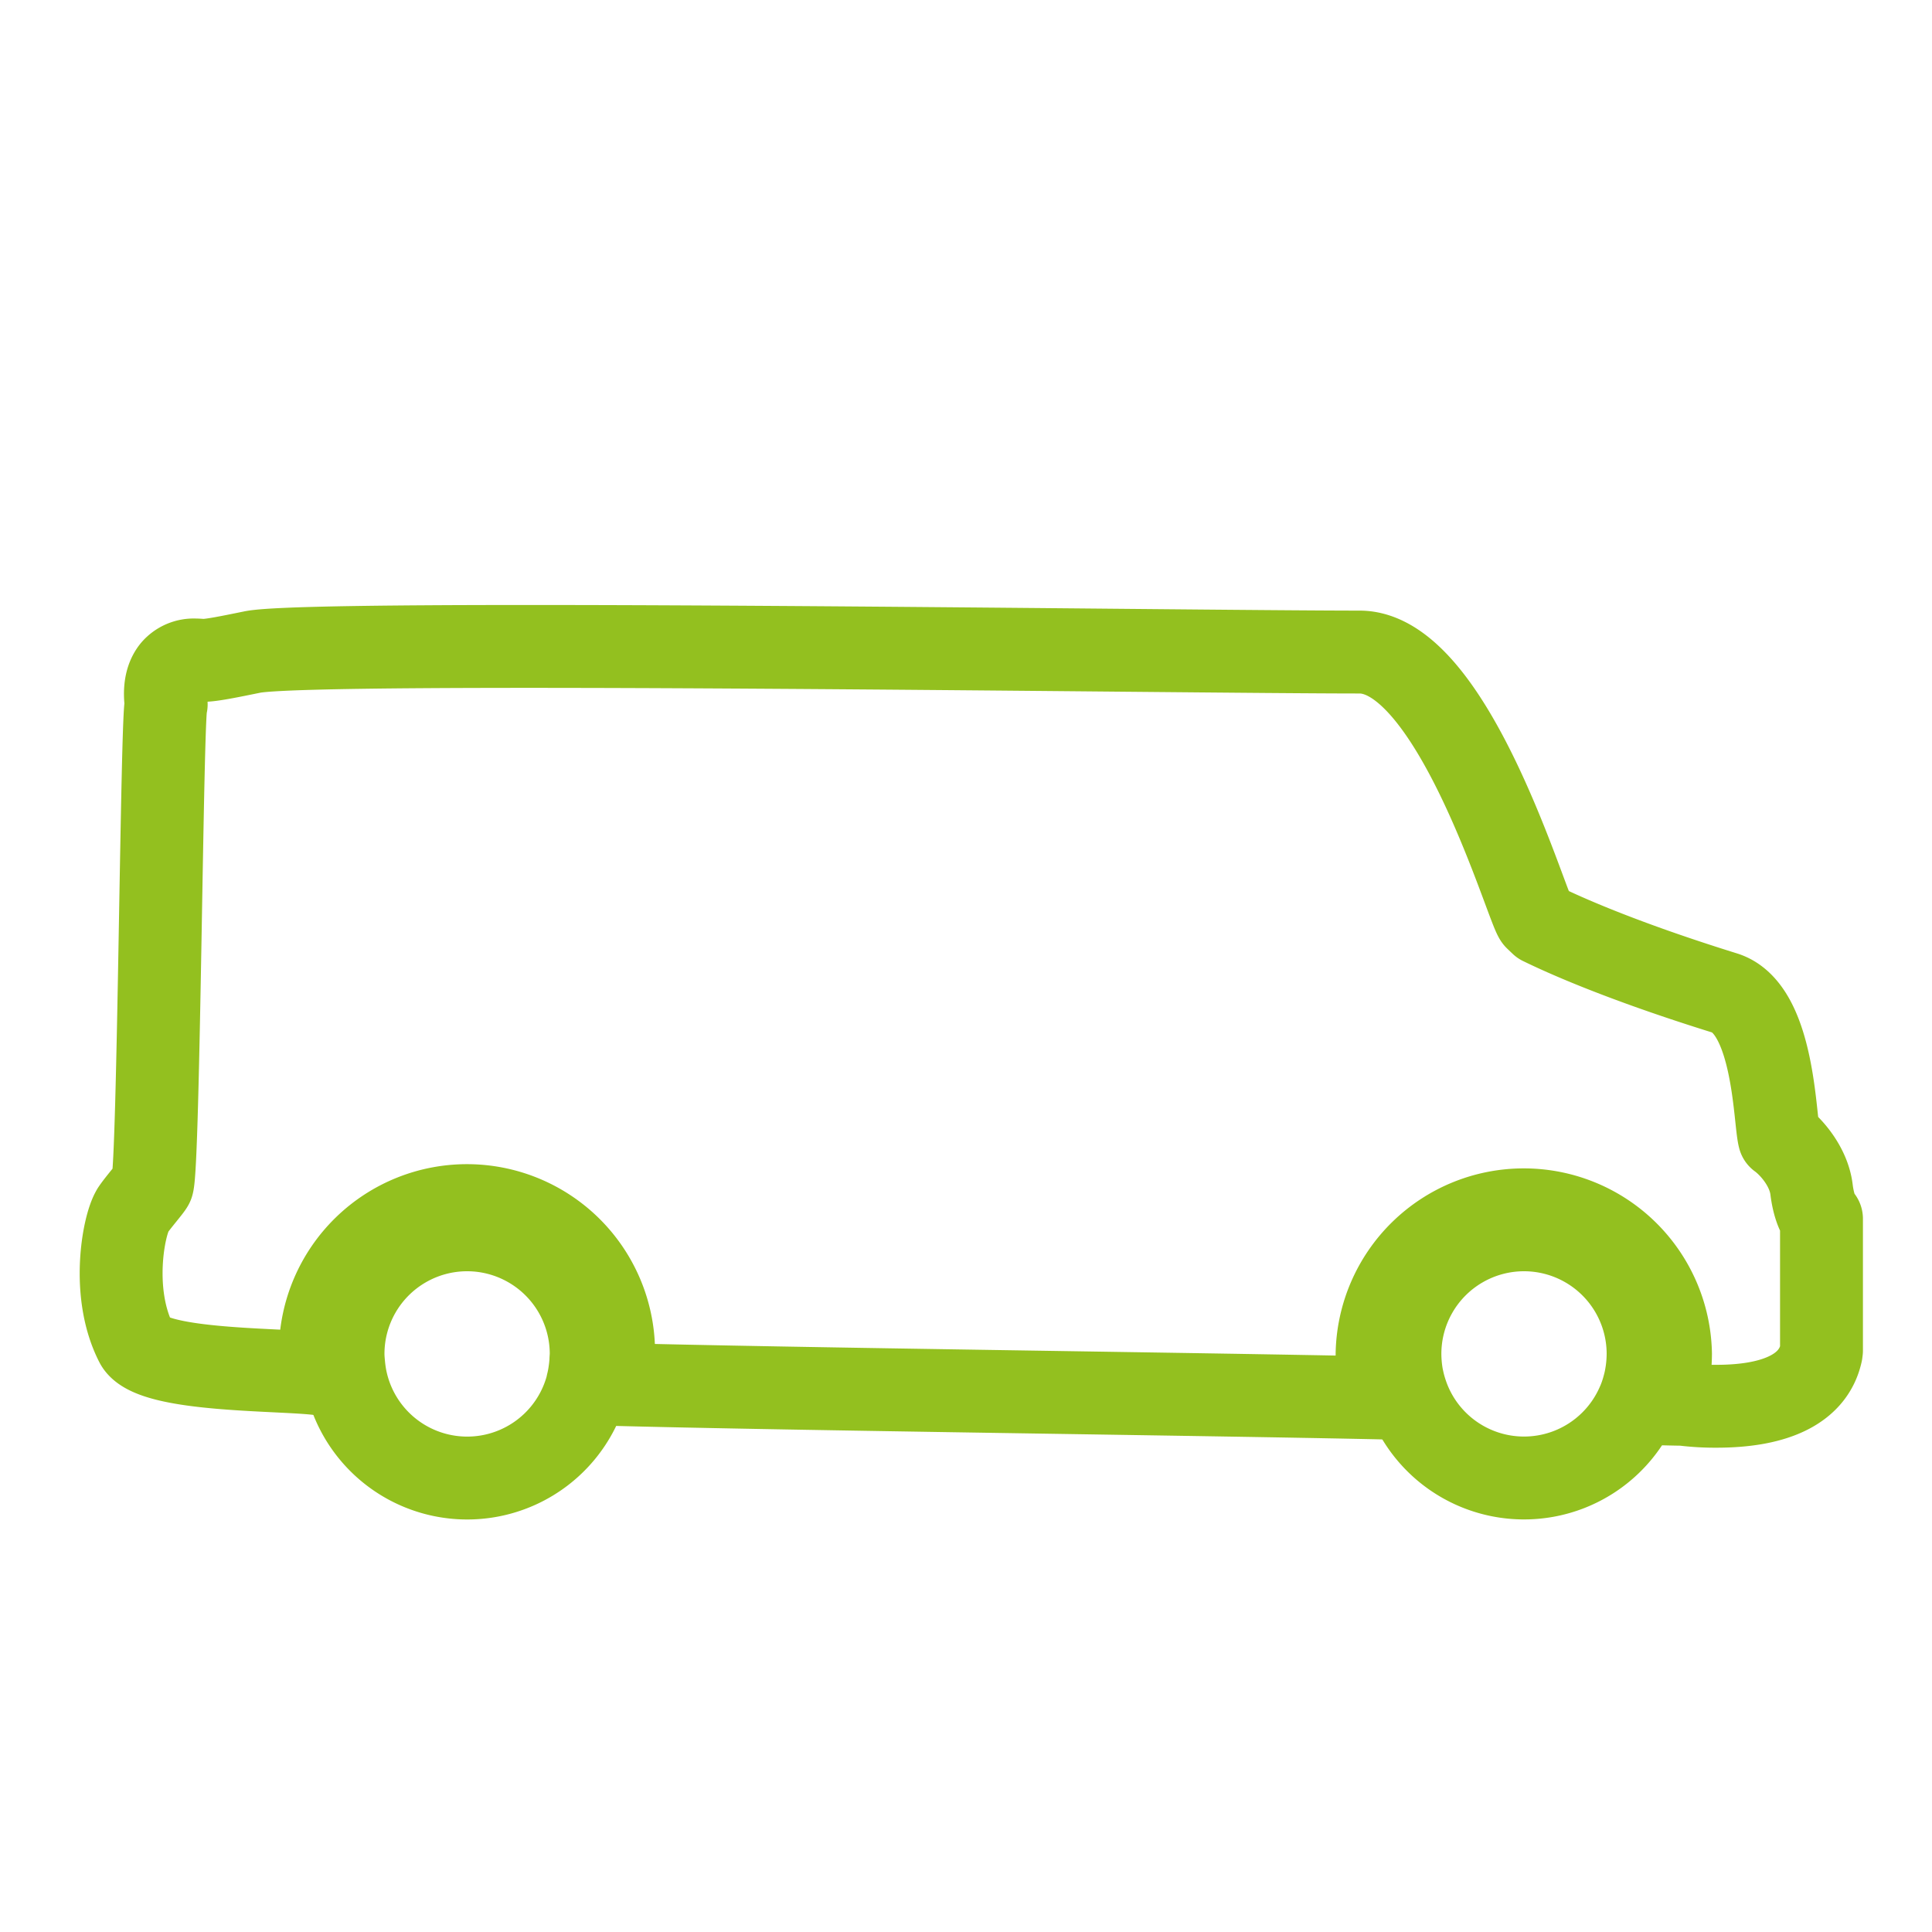 <svg id="Livello_1" data-name="Livello 1" xmlns="http://www.w3.org/2000/svg" viewBox="0 0 400 400">
  <defs>
    <style>
      .cls-1 {
        fill: none;
        stroke: #93c01f;
        stroke-linecap: round;
        stroke-linejoin: round;
        stroke-width: 17.16px;
      }
    </style>
  </defs>
  <title>autocarro</title>
  <g>
    <path class="cls-1" d="M27.48,250.61c-1.89,3-4.61,17.07.71,27.48,3.1,6.09,31.33,5.27,38.47,6.44-.12-.82-.21-1.65-.26-2.46,0-.6-.08-1.16-.08-1.76,0-.23,0-.45,0-.68a30.36,30.36,0,0,1,60.72.68c0,.57-.07,1.09-.09,1.65a39.9,39.9,0,0,1-.58,4.65c37.38,1,122.22,2,160.16,2.83a17.73,17.73,0,0,1-.61-2.36c-.19-.75-.32-1.54-.44-2.32a28.32,28.32,0,0,1-.37-4.45,30.38,30.38,0,0,1,60.75,0,31.49,31.49,0,0,1-.55,5.71c-.16.79-.35,1.55-.55,2.32s-.48,1.55-.75,2.31c2.69.07,4.26.09,4.42.09a53.13,53.13,0,0,0,6.94.41c12.62,0,20.12-3.81,21.69-11.07l.06-.48V252.34l-.51-.64s-1.07-1.57-1.55-5.43c-.59-4.84-4.34-9-6.67-10.68-1-3.59-1-26.76-11.3-30-24.12-7.5-35.86-13.3-38-14.33L318,190.22C316.29,188.64,301,135,281.48,135c-35.37,0-216.58-2.62-229.25,0-4.9,1-8.47,1.73-10.24,1.73-.85-.07-1.23-.09-1.6-.09a5.72,5.72,0,0,0-4.64,2c-1.61,2-1.68,4.84-1.34,7.19-.91.91-1.51,95.52-2.87,99.42-.2.57-3,3.72-4.06,5.34"/>
    <path class="cls-1" d="M339.09,290.56a21,21,0,0,0,.88-2.33c.24-.75.45-1.53.63-2.31a26.57,26.57,0,0,0,.62-5.61,25.69,25.69,0,0,0-51.38,0,27.27,27.27,0,0,0,.4,4.54c.16.8.33,1.58.55,2.35s.49,1.58.78,2.35a25.68,25.68,0,0,0,47.52,1"/>
    <path class="cls-1" d="M121.62,286.5a21.82,21.82,0,0,0,.46-2.33c.11-.76.2-1.53.25-2.33,0-.5.07-1,.07-1.53a25.69,25.69,0,0,0-51.38,0s0,0,0,0c0,.78.07,1.53.14,2.28s.18,1.6.32,2.38a25.67,25.67,0,0,0,50.17,1.53"/>
  </g>
</svg>

